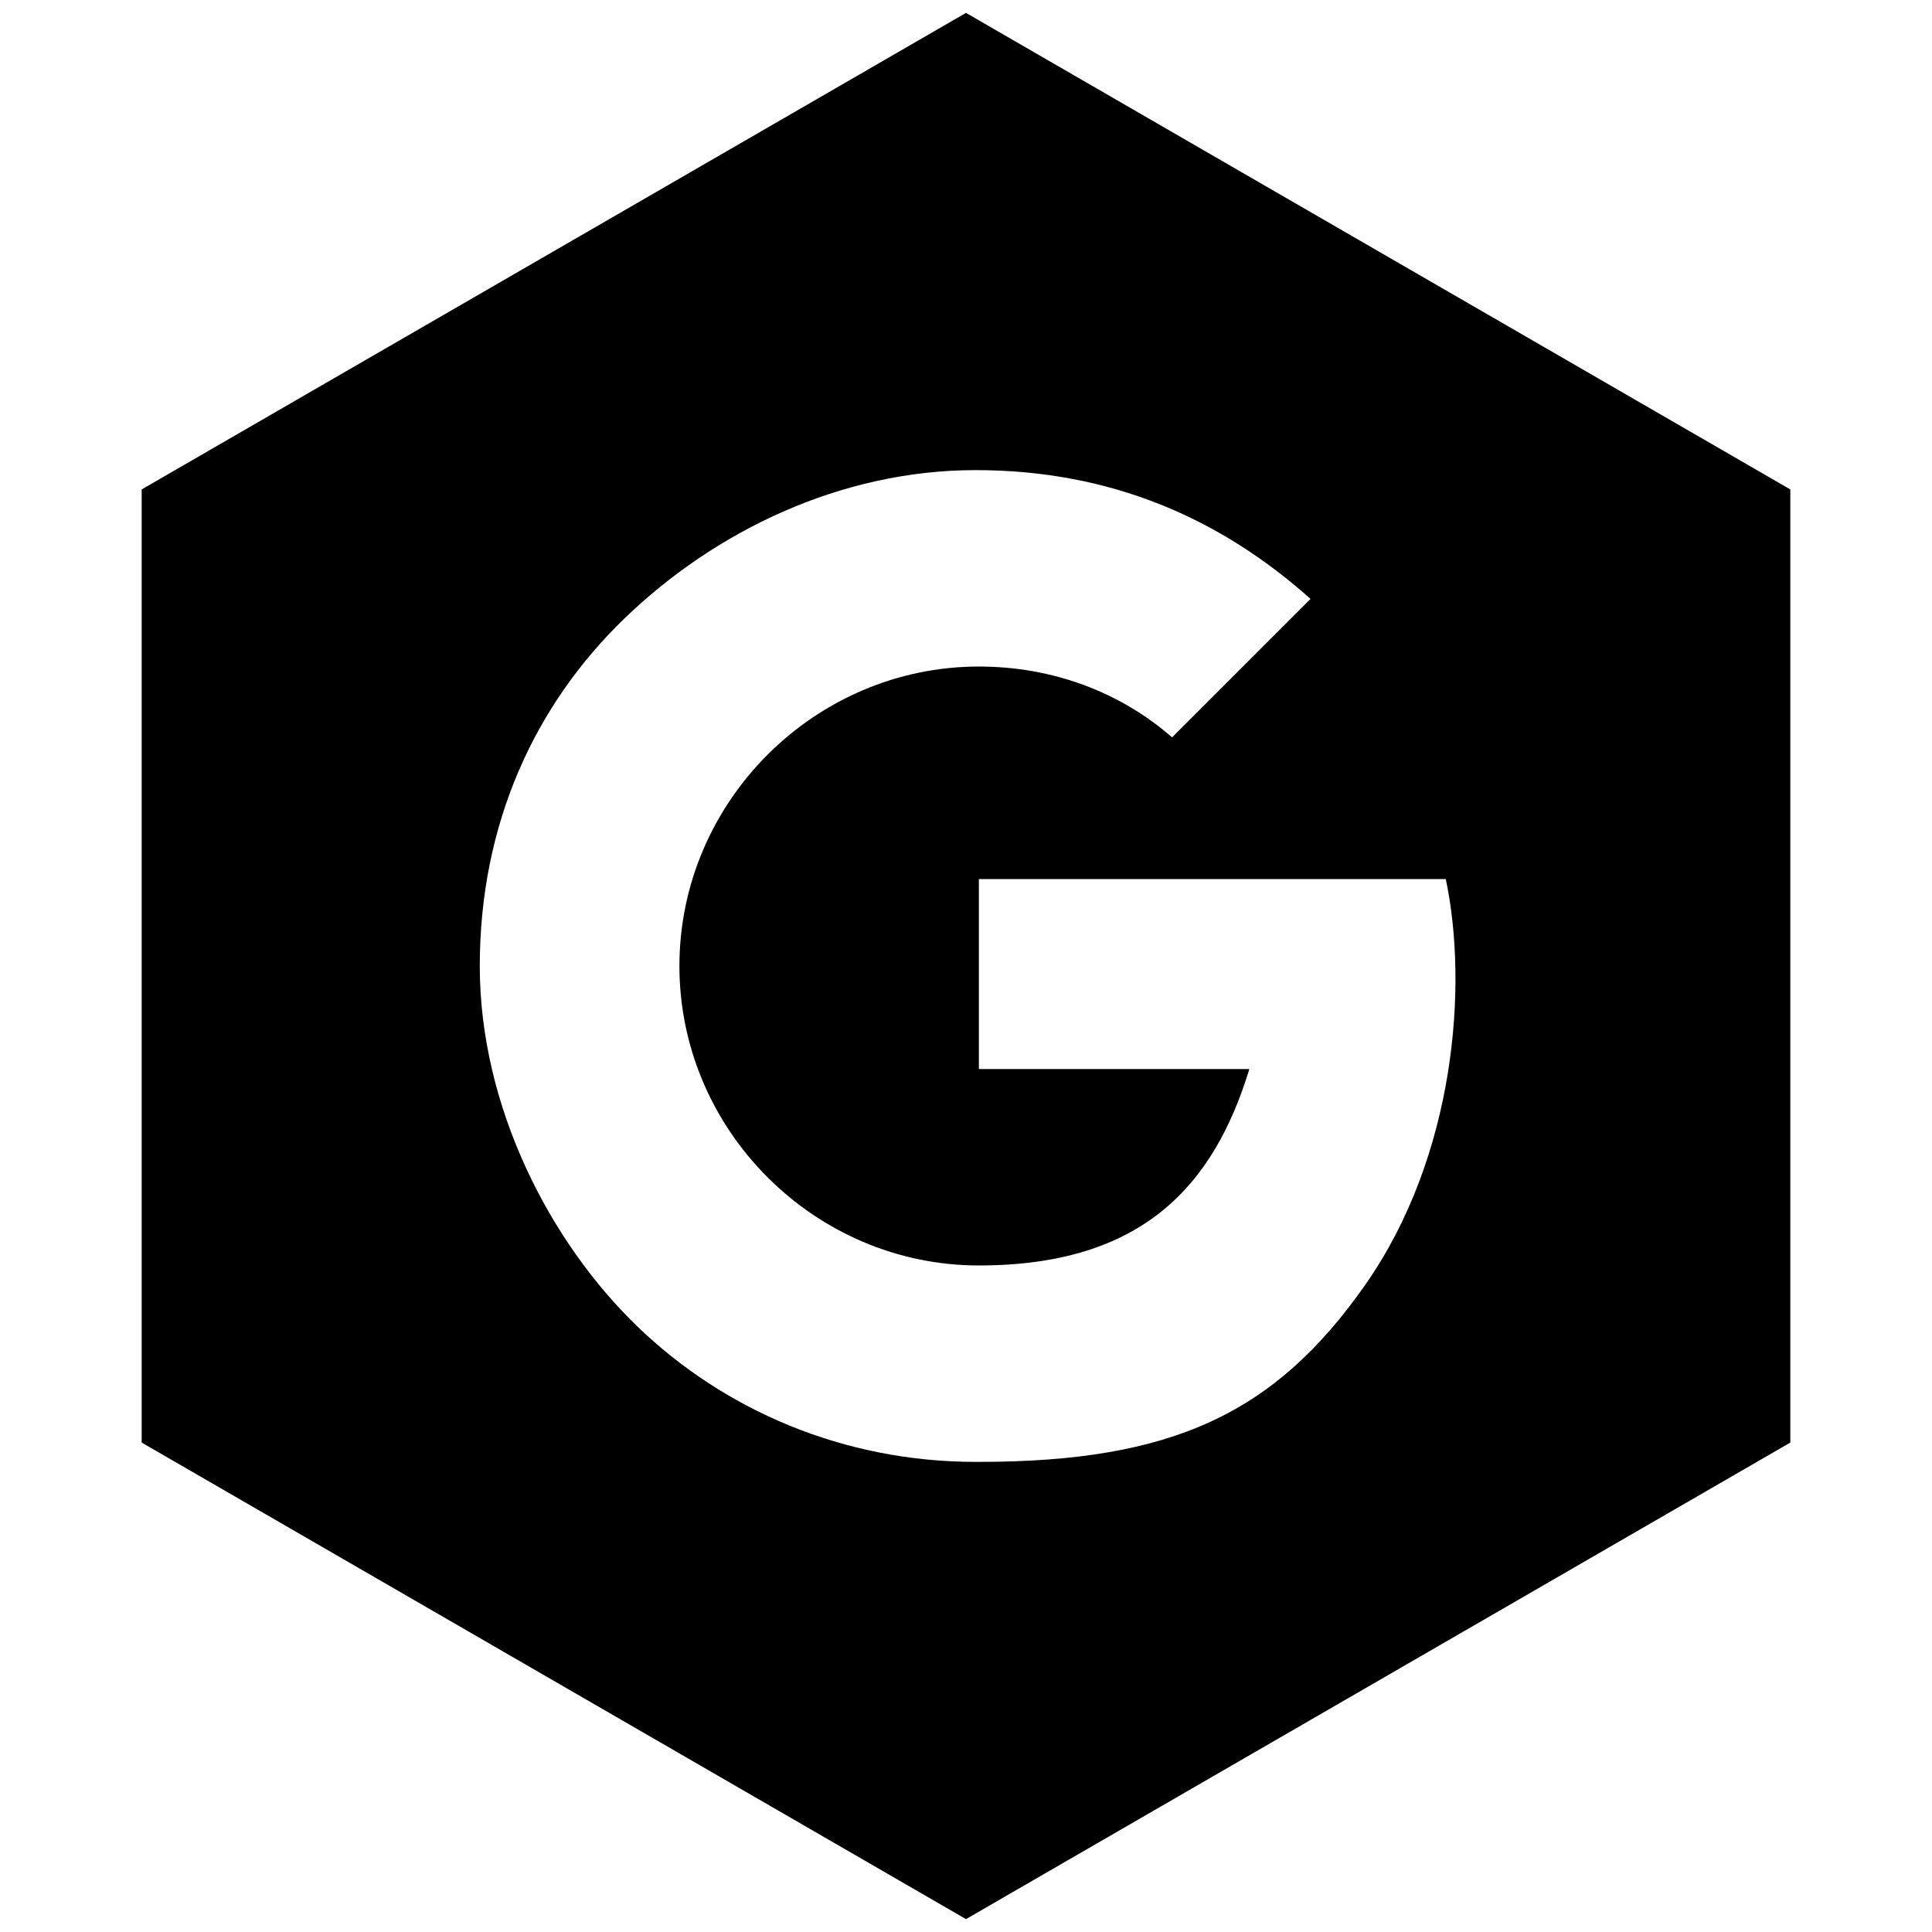 <?xml version="1.0" encoding="UTF-8"?>
<svg id="_レイヤー_1" xmlns="http://www.w3.org/2000/svg" version="1.1" viewBox="0 0 60 60">
  <!-- Generator: Adobe Illustrator 29.7.1, SVG Export Plug-In . SVG Version: 2.1.1 Build 8)  -->
  <path d="M30,.4L4.4,15.2v29.6l25.6,14.8,25.6-14.8V15.2L30,.4ZM30.3,45.4c-4.1,0-7.8-1.6-10.5-4.2s-4.9-6.8-4.9-11.2,1.7-8.1,4.5-10.8,6.7-4.6,10.9-4.6,7.6,1.5,10.4,4l-4.3,4.3c-1.6-1.4-3.7-2.2-6-2.2-5.1,0-9.3,4.2-9.3,9.3s4.2,9.3,9.3,9.3,7.3-2.5,8.4-6.1h-8.4v-5.9h14.5c.7,3.3.3,8.6-2.5,12.6s-6,5.5-12,5.5h0Z"/>
</svg>